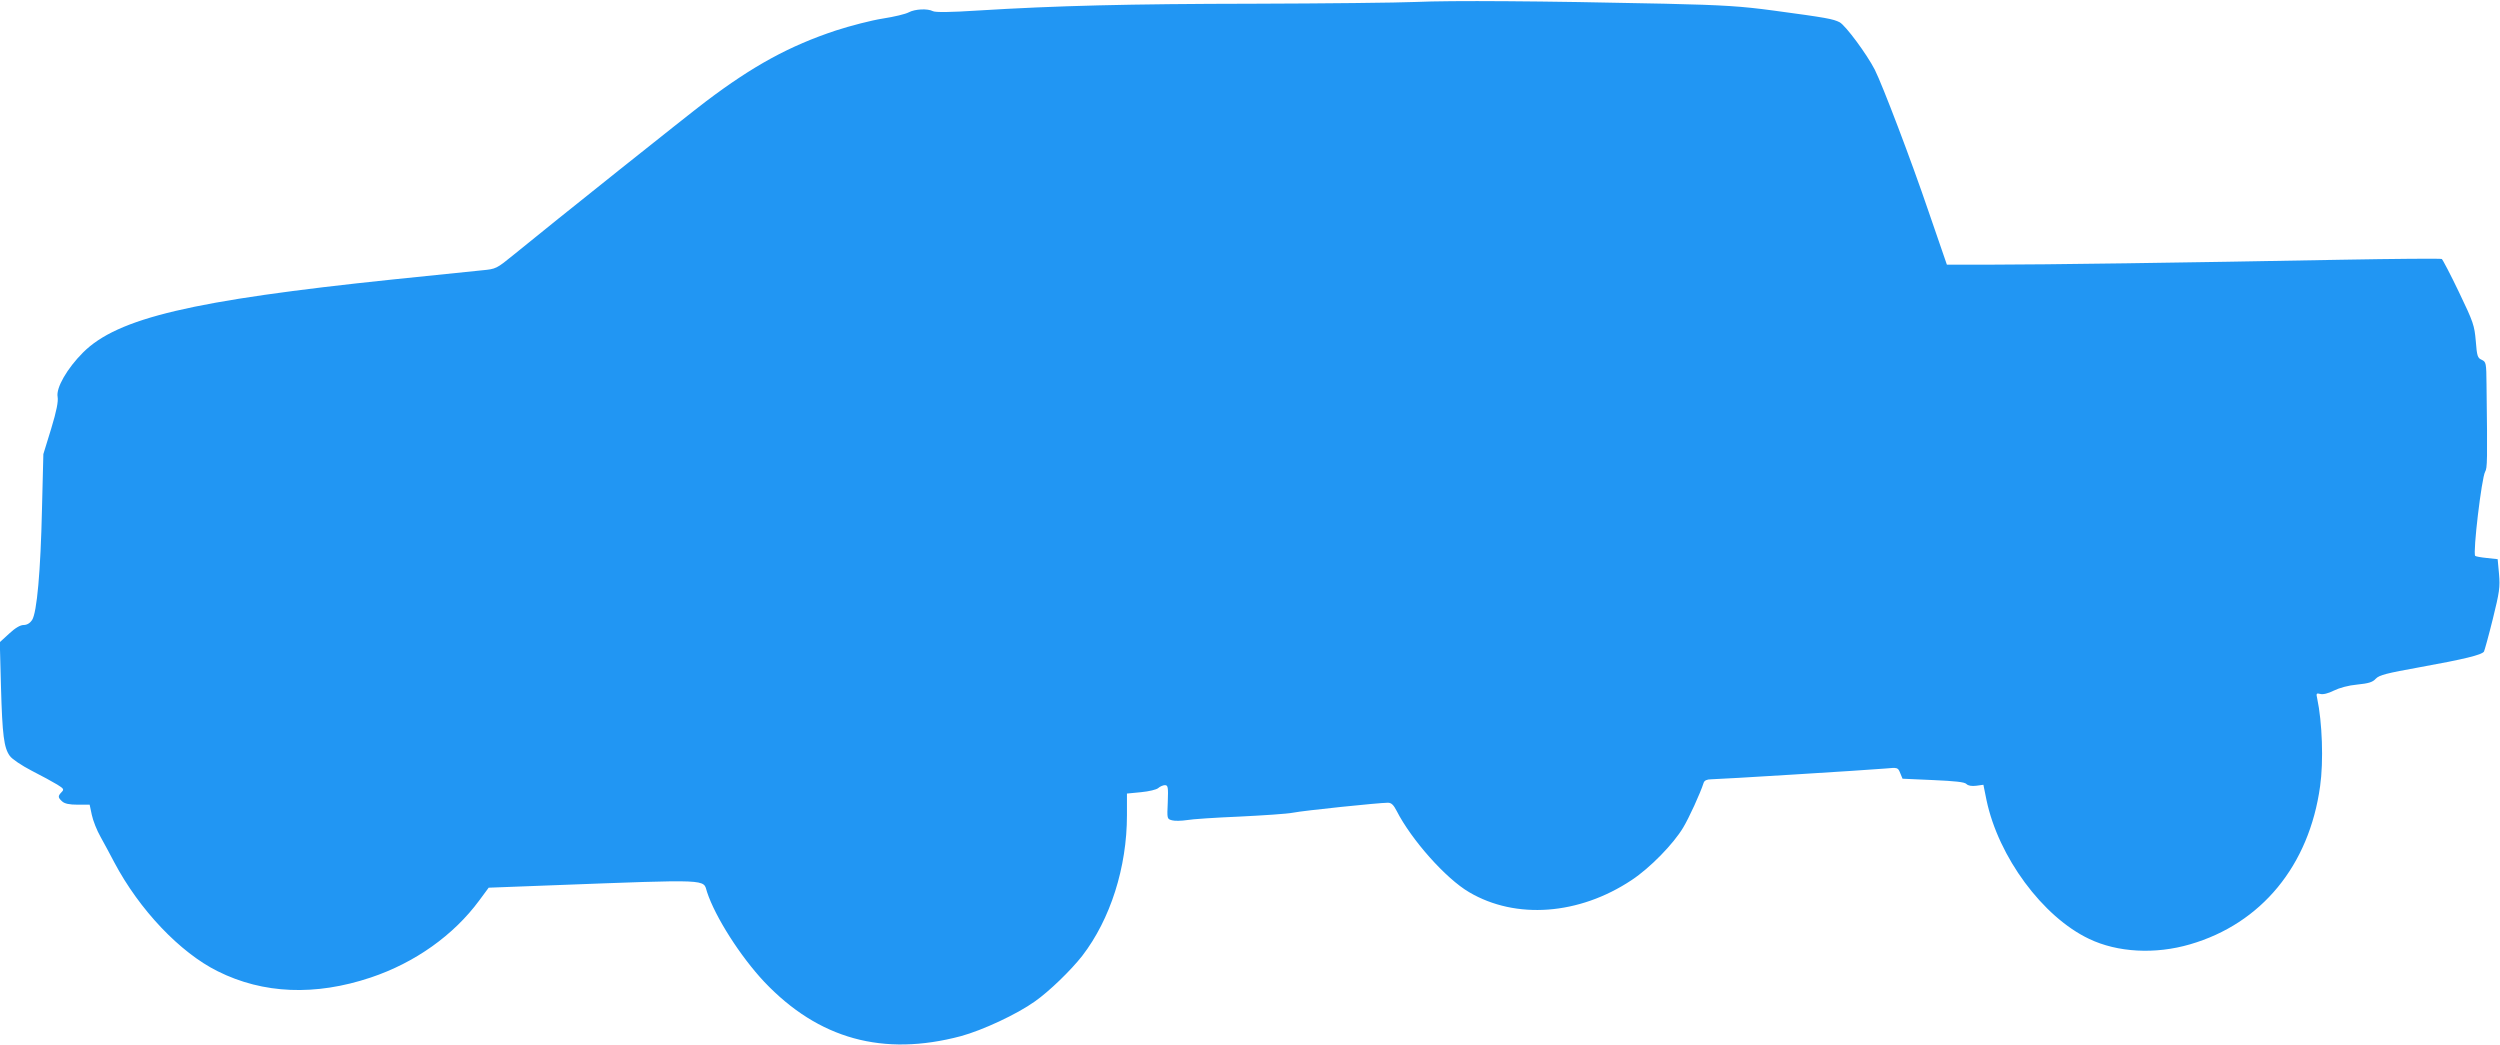 <?xml version="1.0" standalone="no"?>
<!DOCTYPE svg PUBLIC "-//W3C//DTD SVG 20010904//EN"
 "http://www.w3.org/TR/2001/REC-SVG-20010904/DTD/svg10.dtd">
<svg version="1.0" xmlns="http://www.w3.org/2000/svg"
 width="1280pt" height="535pt" viewBox="0 0 1280 535"
 preserveAspectRatio="xMidYMid meet">
<g transform="translate(0,535) scale(0.1,-0.1)"
fill="#2196f3" stroke="none">
<path d="M7250 5340 c-96 -4 -469 -8 -828 -9 -646 -1 -1010 -10 -1417 -35
-139 -9 -216 -10 -229 -3 -27 14 -91 11 -123 -6 -16 -9 -75 -23 -133 -32 -58
-9 -166 -37 -240 -61 -238 -79 -423 -180 -664 -362 -94 -71 -774 -613 -983
-784 -92 -75 -93 -75 -165 -82 -40 -4 -246 -25 -458 -47 -1025 -107 -1408
-197 -1585 -374 -81 -81 -139 -181 -130 -227 4 -23 -5 -71 -33 -163 l-40 -130
-7 -280 c-7 -318 -26 -533 -51 -570 -11 -16 -26 -25 -43 -25 -17 0 -43 -15
-74 -44 l-48 -44 6 -228 c7 -249 15 -312 45 -354 11 -16 60 -49 112 -76 51
-26 110 -58 131 -71 34 -21 36 -25 22 -39 -19 -20 -19 -27 3 -47 13 -12 37
-17 80 -17 l61 0 11 -52 c6 -29 26 -80 45 -113 18 -33 50 -91 70 -130 128
-242 336 -462 530 -558 232 -116 499 -127 783 -32 227 76 425 217 556 395 l48
65 317 12 c829 31 780 33 801 -34 42 -128 171 -330 293 -460 278 -293 608
-384 1007 -278 110 30 287 112 379 178 74 52 184 159 242 233 144 187 229 453
229 720 l0 111 72 7 c41 4 79 13 88 21 9 8 25 15 34 15 16 0 18 -9 15 -87 -4
-86 -4 -86 22 -93 14 -4 48 -3 75 1 27 5 148 13 269 18 121 6 245 14 275 20
55 11 441 51 486 51 18 0 29 -11 45 -42 75 -147 251 -346 371 -416 239 -141
563 -117 832 62 94 62 214 185 264 269 29 48 87 174 105 230 4 11 17 17 38 17
38 0 798 47 890 55 66 6 66 6 78 -23 l12 -29 157 -7 c112 -5 161 -10 170 -20
9 -9 27 -12 51 -9 l36 5 16 -79 c61 -290 287 -597 525 -710 146 -70 339 -80
517 -28 365 106 610 403 666 810 18 127 11 327 -15 449 -6 26 -4 28 16 23 14
-4 41 3 69 17 28 14 75 27 120 31 58 6 79 12 95 30 18 19 55 28 226 59 227 41
317 63 328 80 3 6 24 81 45 166 34 138 38 163 32 231 l-7 76 -55 6 c-30 3 -58
8 -60 11 -13 13 33 401 51 431 11 19 12 49 7 446 -1 111 -2 116 -25 127 -21 9
-24 19 -30 96 -7 80 -12 96 -86 250 -43 90 -83 166 -88 170 -5 3 -241 1 -523
-4 -797 -15 -1521 -25 -1778 -25 l-233 0 -93 270 c-91 268 -236 648 -276 728
-41 80 -150 227 -180 243 -34 17 -64 23 -339 60 -164 22 -252 28 -555 35 -638
14 -1096 17 -1275 9z"/>
</g>
</svg>
